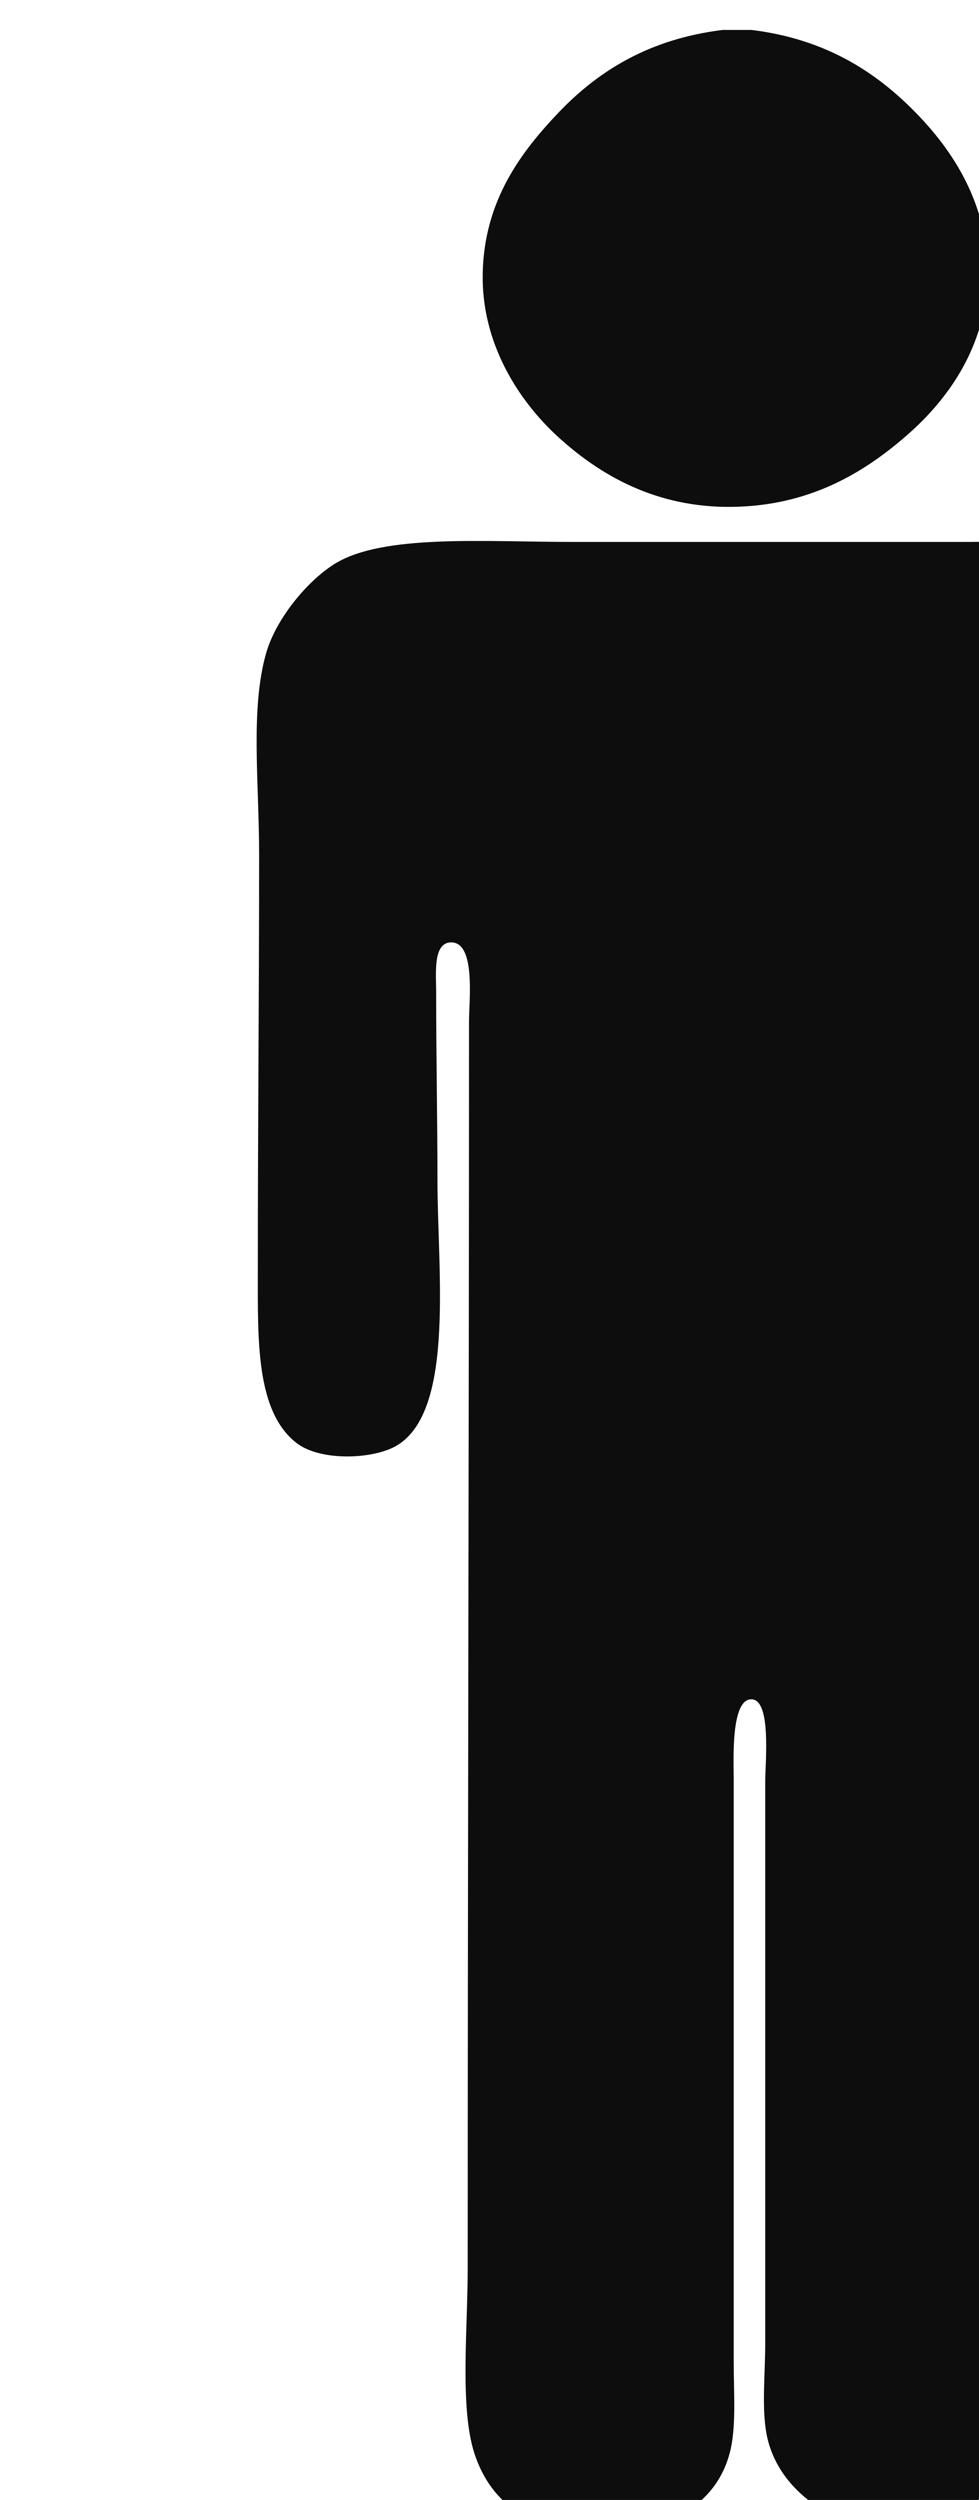 <?xml version="1.0" encoding="UTF-8" standalone="no"?>
<!-- Created with Inkscape (http://www.inkscape.org/) -->

<svg
   width="1.59mm"
   height="4.057mm"
   viewBox="0 0 1.59 4.057"
   version="1.1"
   id="svg1"
   inkscape:version="1.3.2 (091e20e, 2023-11-25, custom)"
   sodipodi:docname="passengers.svg"
   xmlns:inkscape="http://www.inkscape.org/namespaces/inkscape"
   xmlns:sodipodi="http://sodipodi.sourceforge.net/DTD/sodipodi-0.dtd"
   xmlns="http://www.w3.org/2000/svg"
   xmlns:svg="http://www.w3.org/2000/svg">
  <sodipodi:namedview
     id="namedview1"
     pagecolor="#ffffff"
     bordercolor="#000000"
     borderopacity="0.25"
     inkscape:showpageshadow="2"
     inkscape:pageopacity="0.0"
     inkscape:pagecheckerboard="0"
     inkscape:deskcolor="#d1d1d1"
     inkscape:document-units="mm"
     inkscape:zoom="33.439057"
     inkscape:cx="21.845712"
     inkscape:cy="15.864682"
     inkscape:window-width="2560"
     inkscape:window-height="1369"
     inkscape:window-x="-8"
     inkscape:window-y="819"
     inkscape:window-maximized="1"
     inkscape:current-layer="layer1" />
  <defs
     id="defs1">
    <clipPath
       clipPathUnits="userSpaceOnUse"
       id="clipPath9002">
      <path
         d="M 21,21 H 1281 V 561 H 21 Z"
         transform="translate(-793.513,-451.53)"
         id="path9002" />
    </clipPath>
  </defs>
  <g
     inkscape:label="Layer 1"
     inkscape:groupmode="layer"
     id="layer1"
     transform="translate(-28.046,-116.946)">
    <g
       id="g9000"
       transform="matrix(0.265,0,0,0.265,-236.238,86.36)">
      <path
         id="path9001"
         d="m 0,0 c -0.1,0.265 -0.277,0.496 -0.637,0.536 -0.187,0.02 -0.39,0.006 -0.593,0.006 h -1.803 c -0.403,0 -0.869,0.037 -1.091,-0.101 -0.131,-0.082 -0.272,-0.258 -0.315,-0.411 -0.073,-0.257 -0.032,-0.592 -0.032,-0.923 0,-0.64 -0.006,-1.254 -0.006,-1.911 0,-0.322 -0.009,-0.646 0.176,-0.792 0.098,-0.078 0.307,-0.079 0.429,-0.03 0.309,0.124 0.221,0.805 0.221,1.232 0,0.278 -0.006,0.571 -0.006,0.87 0,0.081 -0.015,0.219 0.063,0.226 0.121,0.01 0.088,-0.266 0.088,-0.363 0,-1.947 -0.006,-3.781 -0.006,-5.728 0,-0.28 -0.037,-0.642 0.031,-0.851 0.078,-0.238 0.271,-0.368 0.587,-0.364 0.288,0.004 0.519,0.117 0.586,0.364 0.032,0.116 0.019,0.273 0.019,0.428 v 2.674 c 0,0.083 -0.014,0.365 0.082,0.363 0.092,-0.002 0.063,-0.29 0.063,-0.375 v -2.579 c 0,-0.147 -0.017,-0.299 0.006,-0.422 0.052,-0.27 0.325,-0.432 0.589,-0.454 0,0 0.372,-0.034 0.591,0.442 0.049,0.107 0.012,0.274 0.012,0.429 0,1.888 0.006,3.758 0.006,5.644 0,0.167 -0.015,0.442 0,0.643 0.006,0.081 0.012,0.156 0.057,0.161 0.082,0.008 0.07,-0.172 0.07,-0.238 v -0.905 c 0,-0.384 -0.027,-0.854 0.145,-1.066 0.073,-0.09 0.202,-0.141 0.353,-0.107 0.118,0.027 0.188,0.127 0.227,0.208 0.093,0.197 0.094,0.505 0.094,0.786 0,0.715 -0.025,1.471 0.007,2.173 C 0.019,-0.296 0.042,-0.11 0,0 M -2.207,2.894 H -2.34 C -2.674,2.853 -2.907,2.709 -3.09,2.519 -3.263,2.338 -3.437,2.113 -3.443,1.774 -3.449,1.456 -3.28,1.192 -3.096,1.024 -2.905,0.85 -2.647,0.698 -2.295,0.703 c 0.35,0.005 0.599,0.152 0.8,0.327 0.195,0.169 0.365,0.411 0.373,0.727 0.008,0.333 -0.159,0.584 -0.335,0.762 -0.181,0.184 -0.413,0.334 -0.75,0.375"
         style="fill:#0d0d0d;fill-opacity:1;fill-rule:nonzero;stroke:none"
         transform="matrix(1.333,0,0,-1.333,1004.846,119.46)"
         clip-path="url(#clipPath9002)" />
    </g>
  </g>
</svg>
